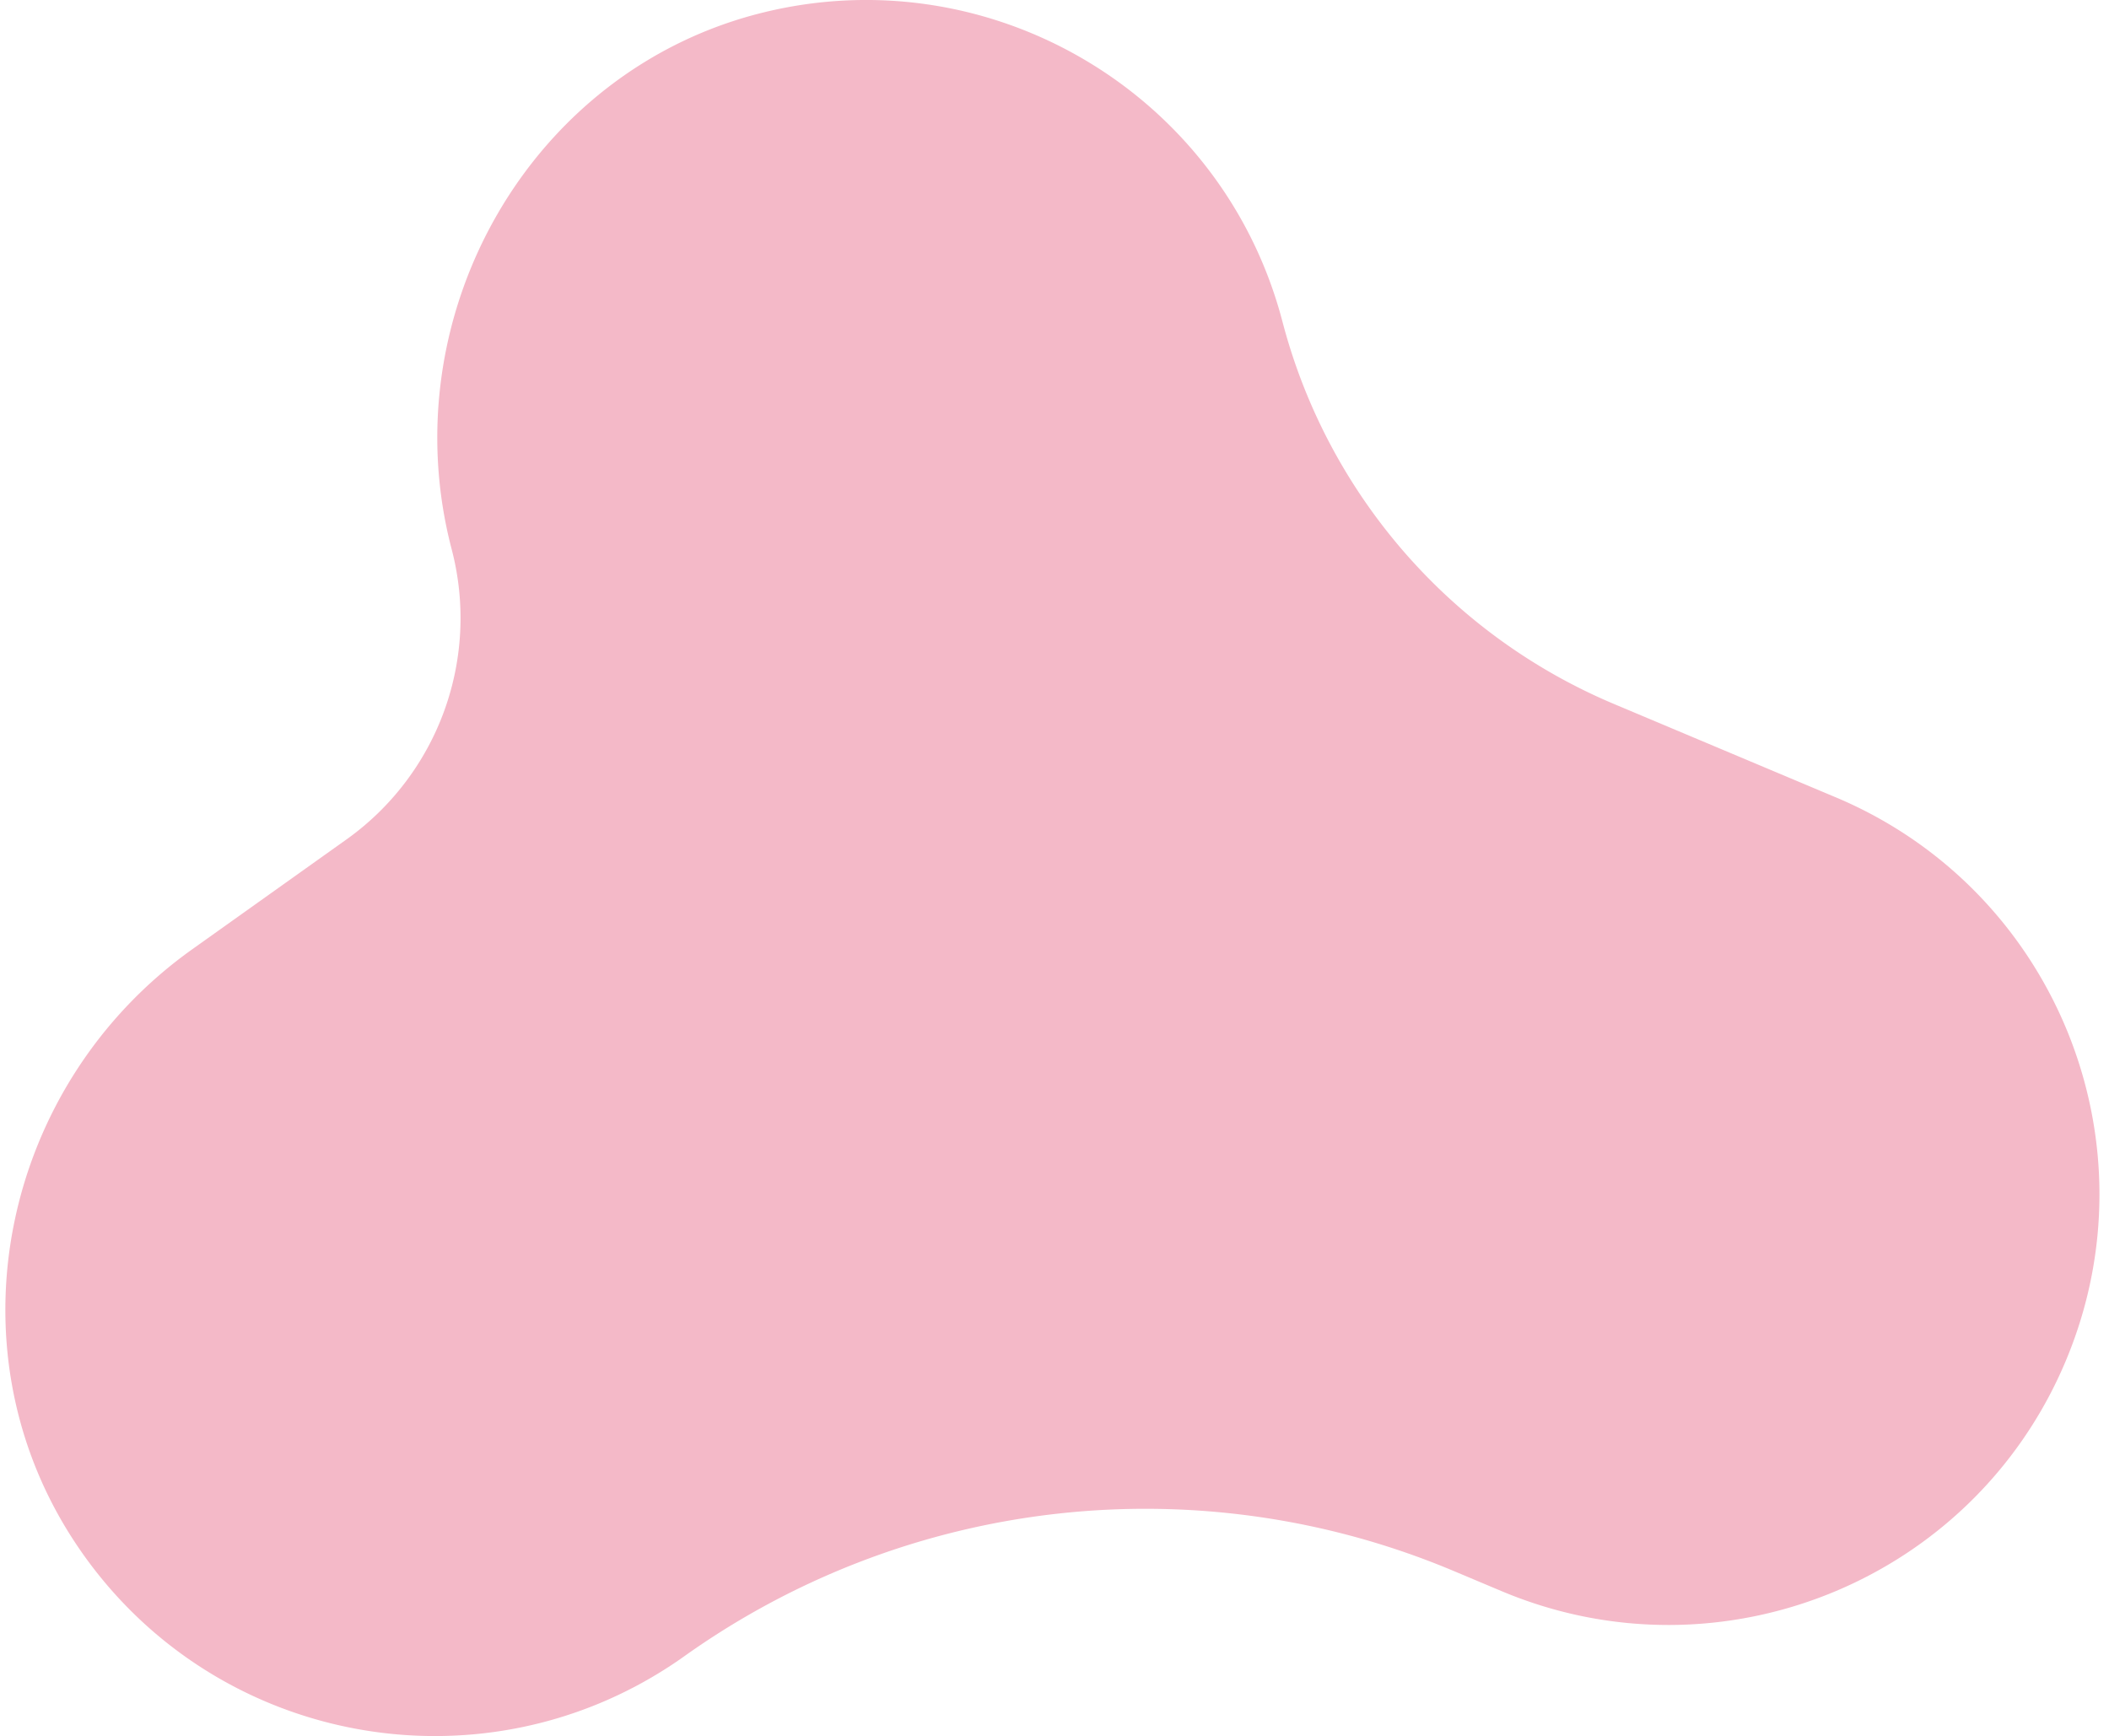 <svg width="198" height="163" viewBox="0 0 198 163" xmlns="http://www.w3.org/2000/svg"><path d="M172.344 74.86l-20.816-8.762a53.722 53.722 0 01-31.126-35.9c-5.59-21.353-27.245-34.226-48.604-29.06-22.032 5.328-35.137 28.503-29.394 50.429a25.522 25.522 0 01-9.884 27.255l-14.476 10.31C.316 101.756-4.989 126.221 6.832 144.494a40.752 40.752 0 006.131 7.403c13.747 13.074 35.262 15.017 51.292 3.601a74.622 74.622 0 0172.234-7.993l4.484 1.887c20.582 8.664 44.29-.998 52.952-21.58 8.665-20.582-.996-44.289-21.58-52.953z" fill="#F4B9C8" fill-rule="evenodd"/></svg>
